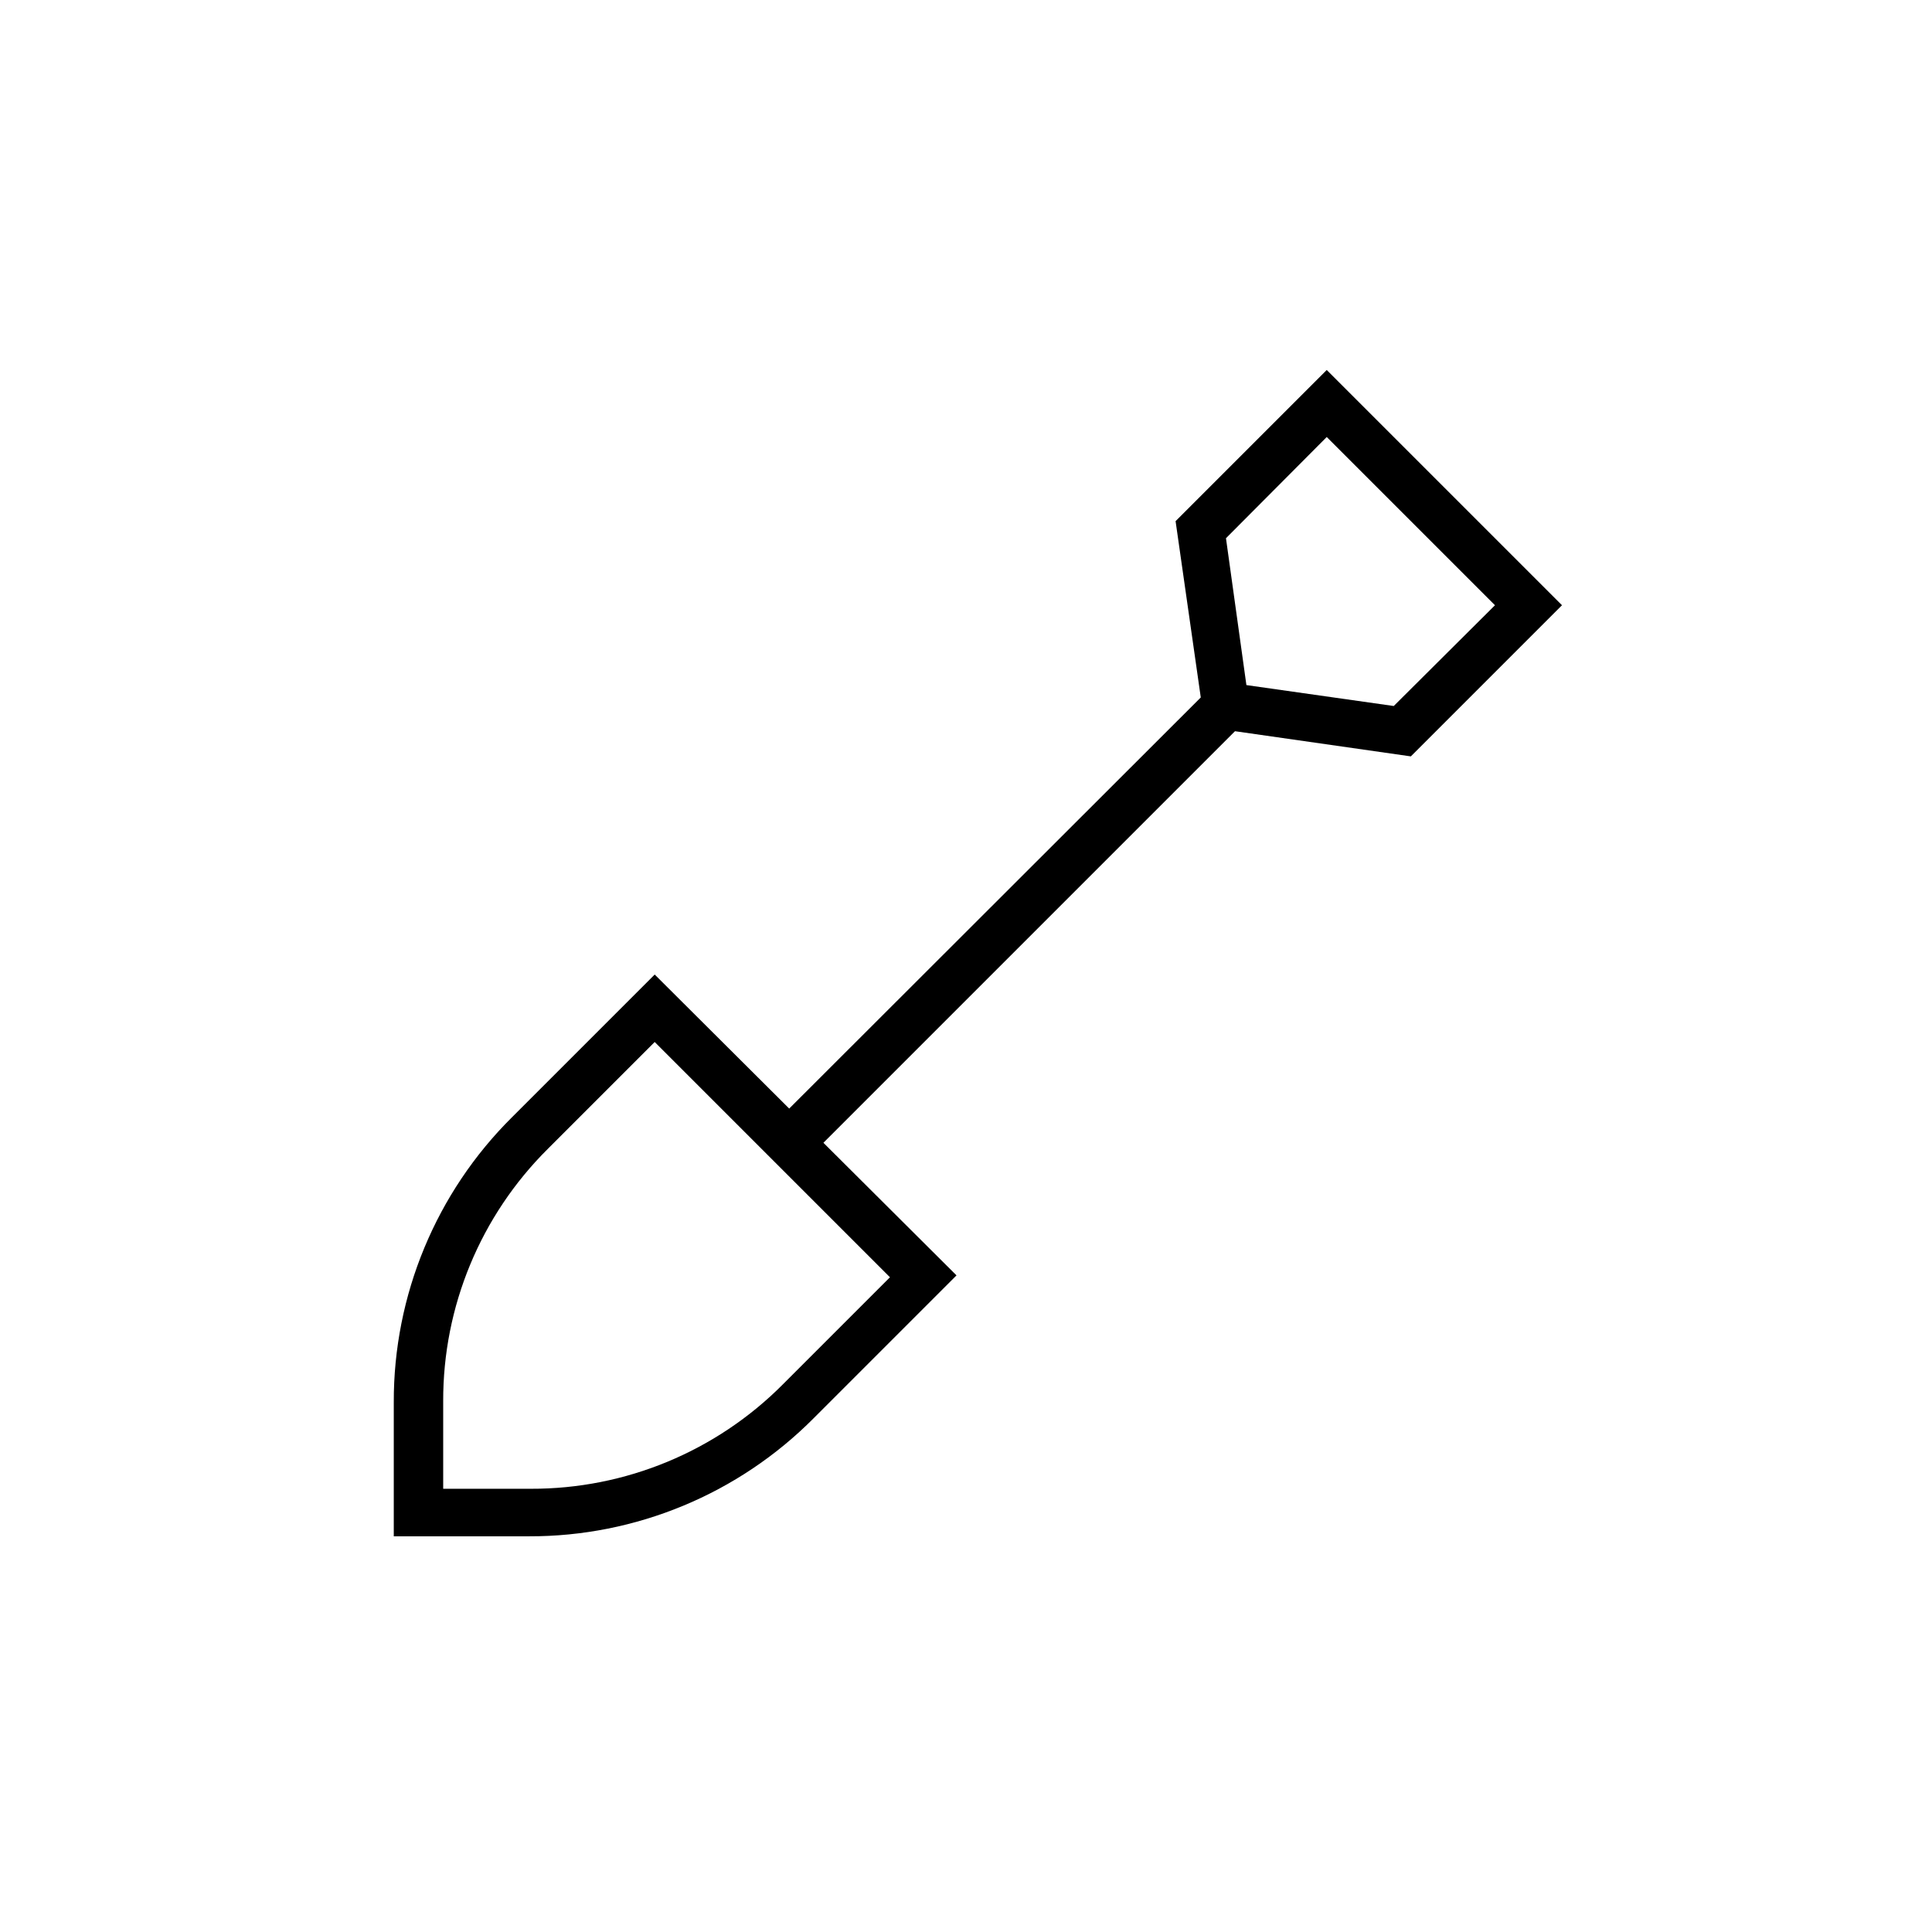 <?xml version="1.0" encoding="UTF-8"?>
<!-- Uploaded to: ICON Repo, www.svgrepo.com, Generator: ICON Repo Mixer Tools -->
<svg fill="#000000" width="800px" height="800px" version="1.1" viewBox="144 144 512 512" xmlns="http://www.w3.org/2000/svg">
 <path d="m517.89 344.45 40.055-40.055-62.348-62.344-40.055 40.055 6.676 46.727-109.07 108.95-35.645-35.52-37.785 37.785c-20.145 19.98-31.438 47.199-31.363 75.57v35.52h35.77c28.371 0.078 55.59-11.219 75.574-31.363l37.785-37.785-35.27-35.141 109.07-109.07zm-166.38 166.38c-17.691 17.812-41.777 27.793-66.883 27.711h-23.176v-23.176c-0.078-25.102 9.902-49.191 27.711-66.883l28.34-28.34 62.348 62.348zm144.09-251.02 44.586 44.586-26.828 26.703-39.047-5.543-5.414-38.918z"/>
</svg>